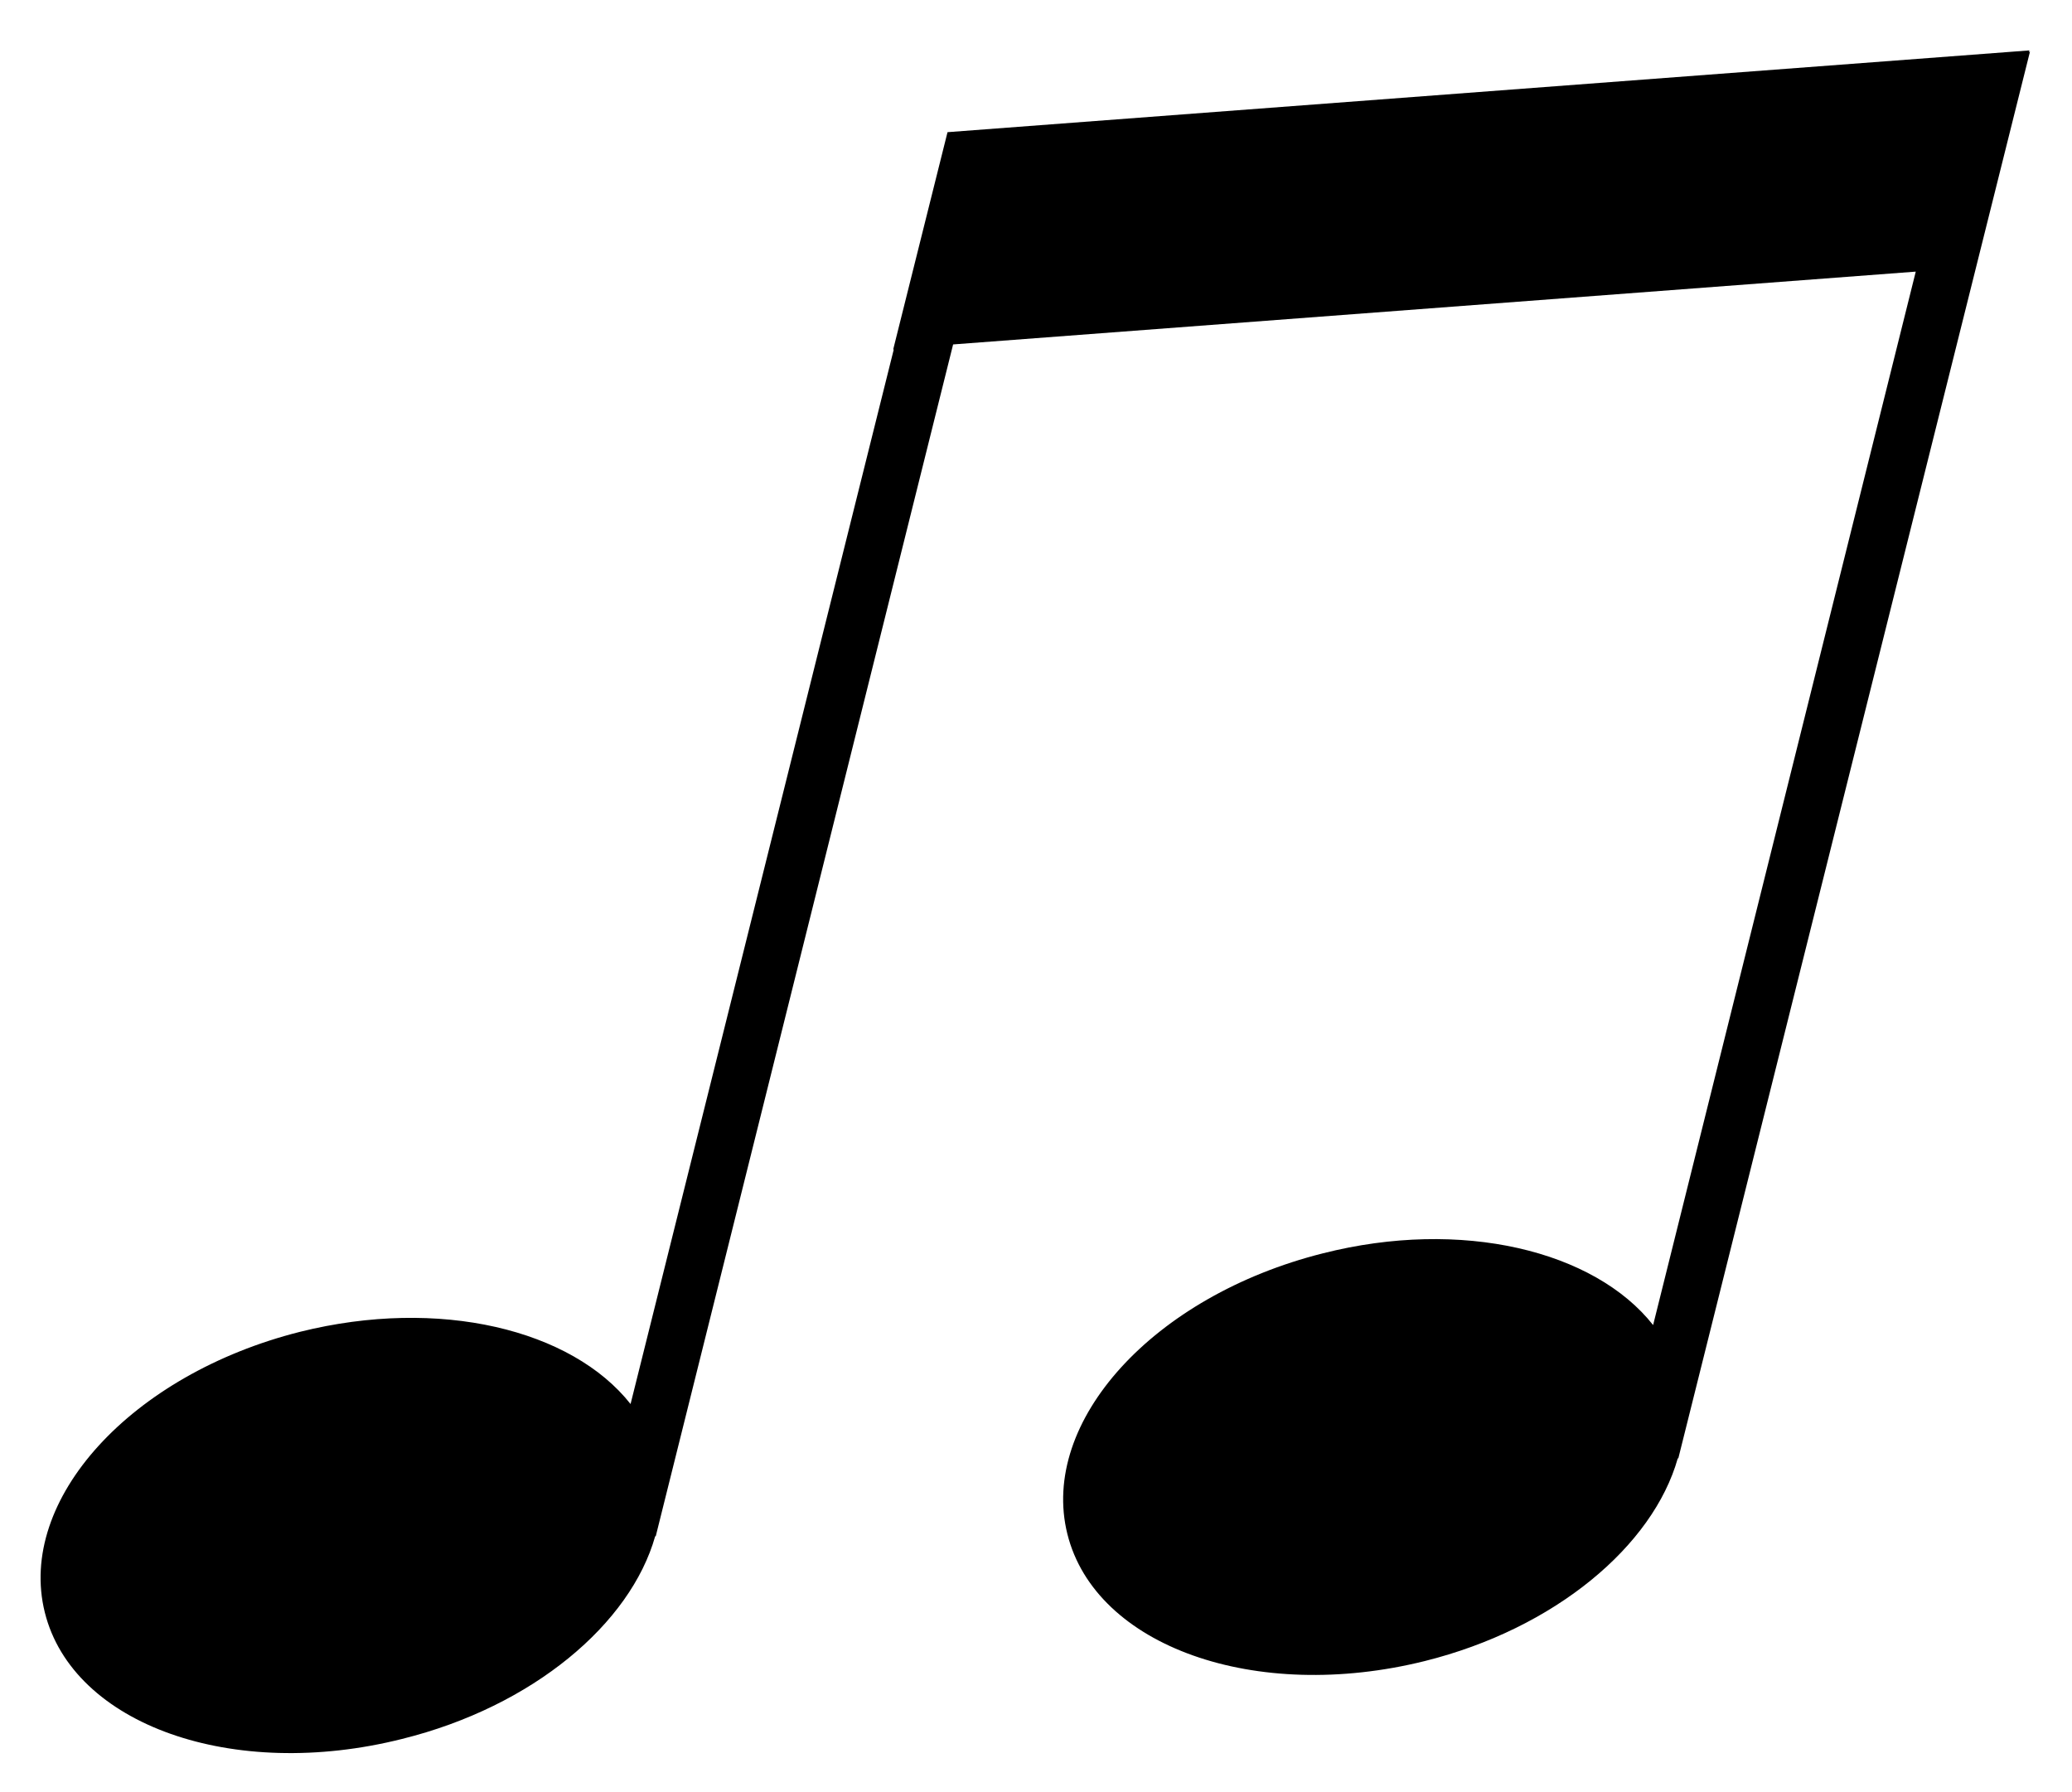 <?xml version="1.0" encoding="UTF-8"?> <svg xmlns="http://www.w3.org/2000/svg" width="37" height="32" viewBox="0 0 37 32" fill="none"> <path d="M36.25 0.92L36.23 0.93L36.24 0.9L16.92 2.36L15.95 6.24H15.96L11.26 25.07C10.21 23.74 7.85 23.16 5.36 23.78C2.34 24.54 0.3 26.78 0.8 28.79C1.3 30.8 4.16 31.81 7.18 31.05C9.52 30.47 11.26 28.99 11.7 27.43H11.71L17.02 6.15L34.21 4.85L29.52 23.66C28.47 22.33 26.1 21.75 23.62 22.38C20.6 23.14 18.56 25.38 19.06 27.39C19.56 29.4 22.42 30.41 25.44 29.66C27.77 29.08 29.52 27.6 29.96 26.04H29.97L36.25 0.92Z" fill="black"></path> </svg> 